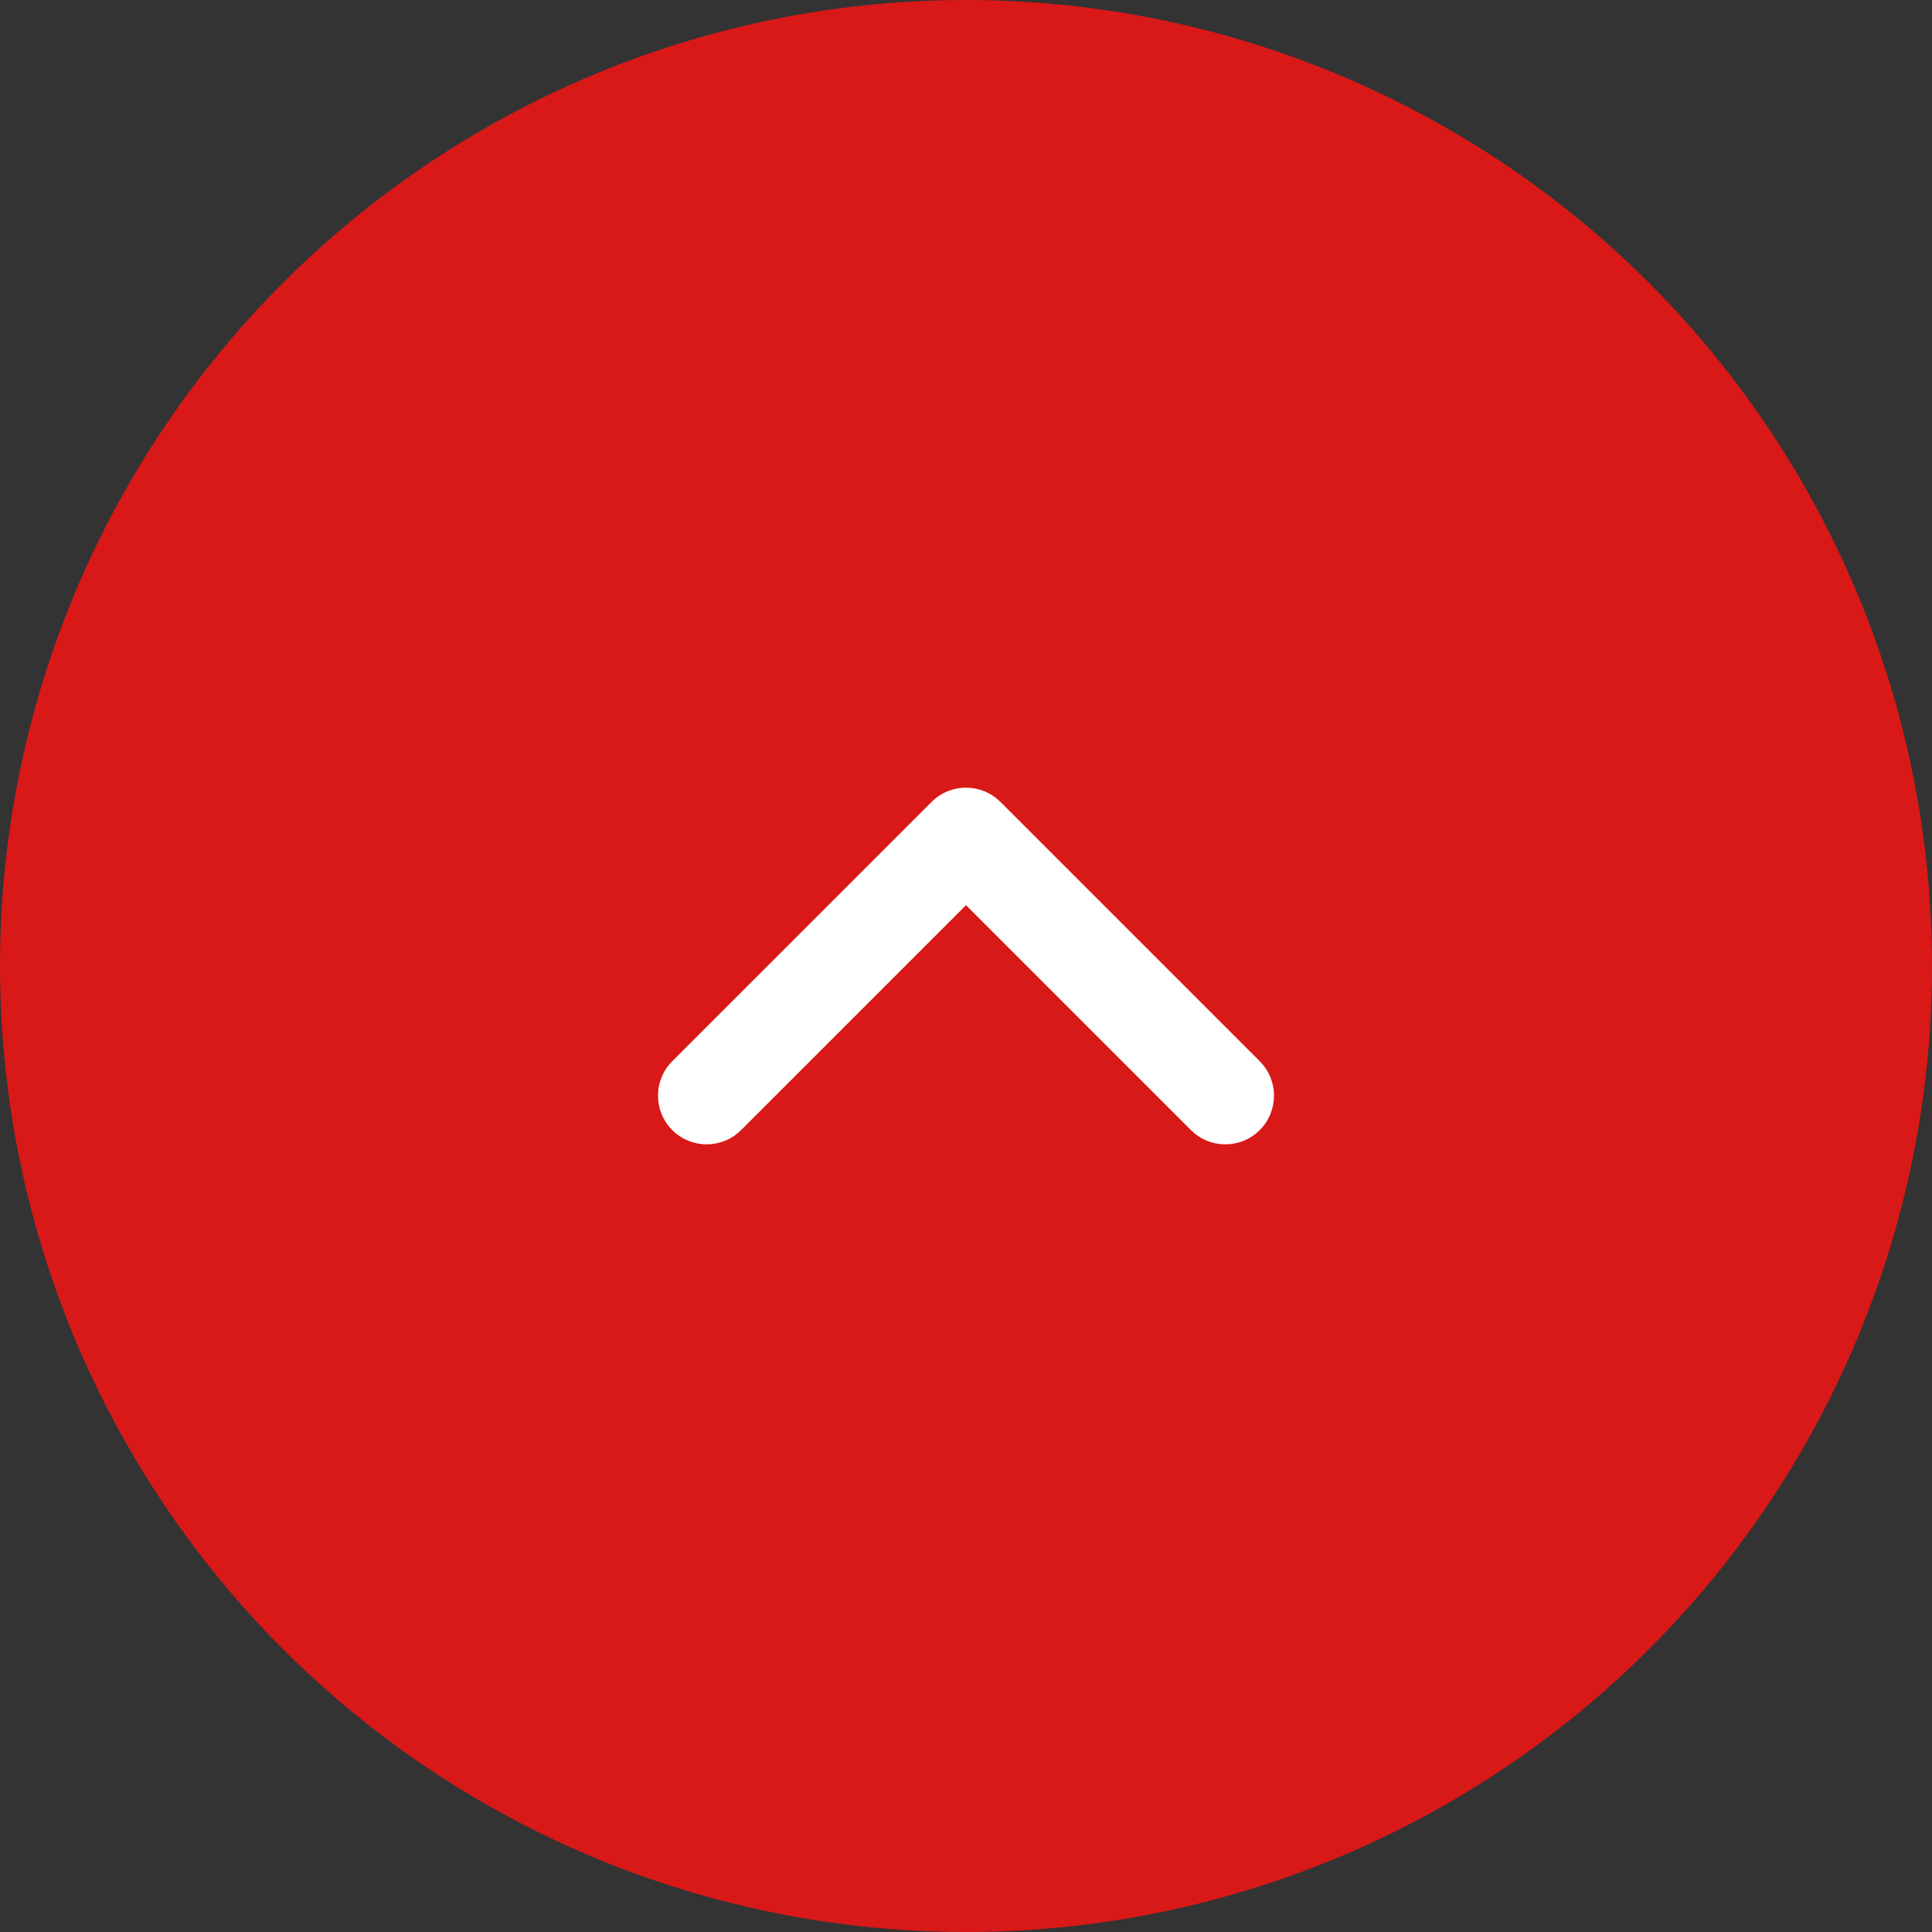 <?xml version="1.0" encoding="UTF-8"?><svg id="_レイヤー_2" xmlns="http://www.w3.org/2000/svg" viewBox="0 0 79.366 79.366"><rect x="0" y="0" width="79.366" height="79.366" fill="#333333" stroke="none"/><defs><style>.cls-1{fill:#fff;}.cls-2{fill:#d81918;}</style></defs><g id="_レイヤー_2-2"><g id="_レイヤー_1-2"><circle class="cls-2" cx="39.683" cy="39.683" r="39.683"/></g><path class="cls-1" d="m50.336,47.009c-.512,0-1.023-.195-1.414-.586l-9.239-9.238-9.239,9.238c-.78.781-2.048.781-2.828,0-.781-.781-.781-2.047,0-2.828l10.653-10.652c.781-.781,2.046-.781,2.829,0l10.652,10.652c.781.781.781,2.047,0,2.828-.391.391-.902.586-1.414.586Z"/></g></svg>